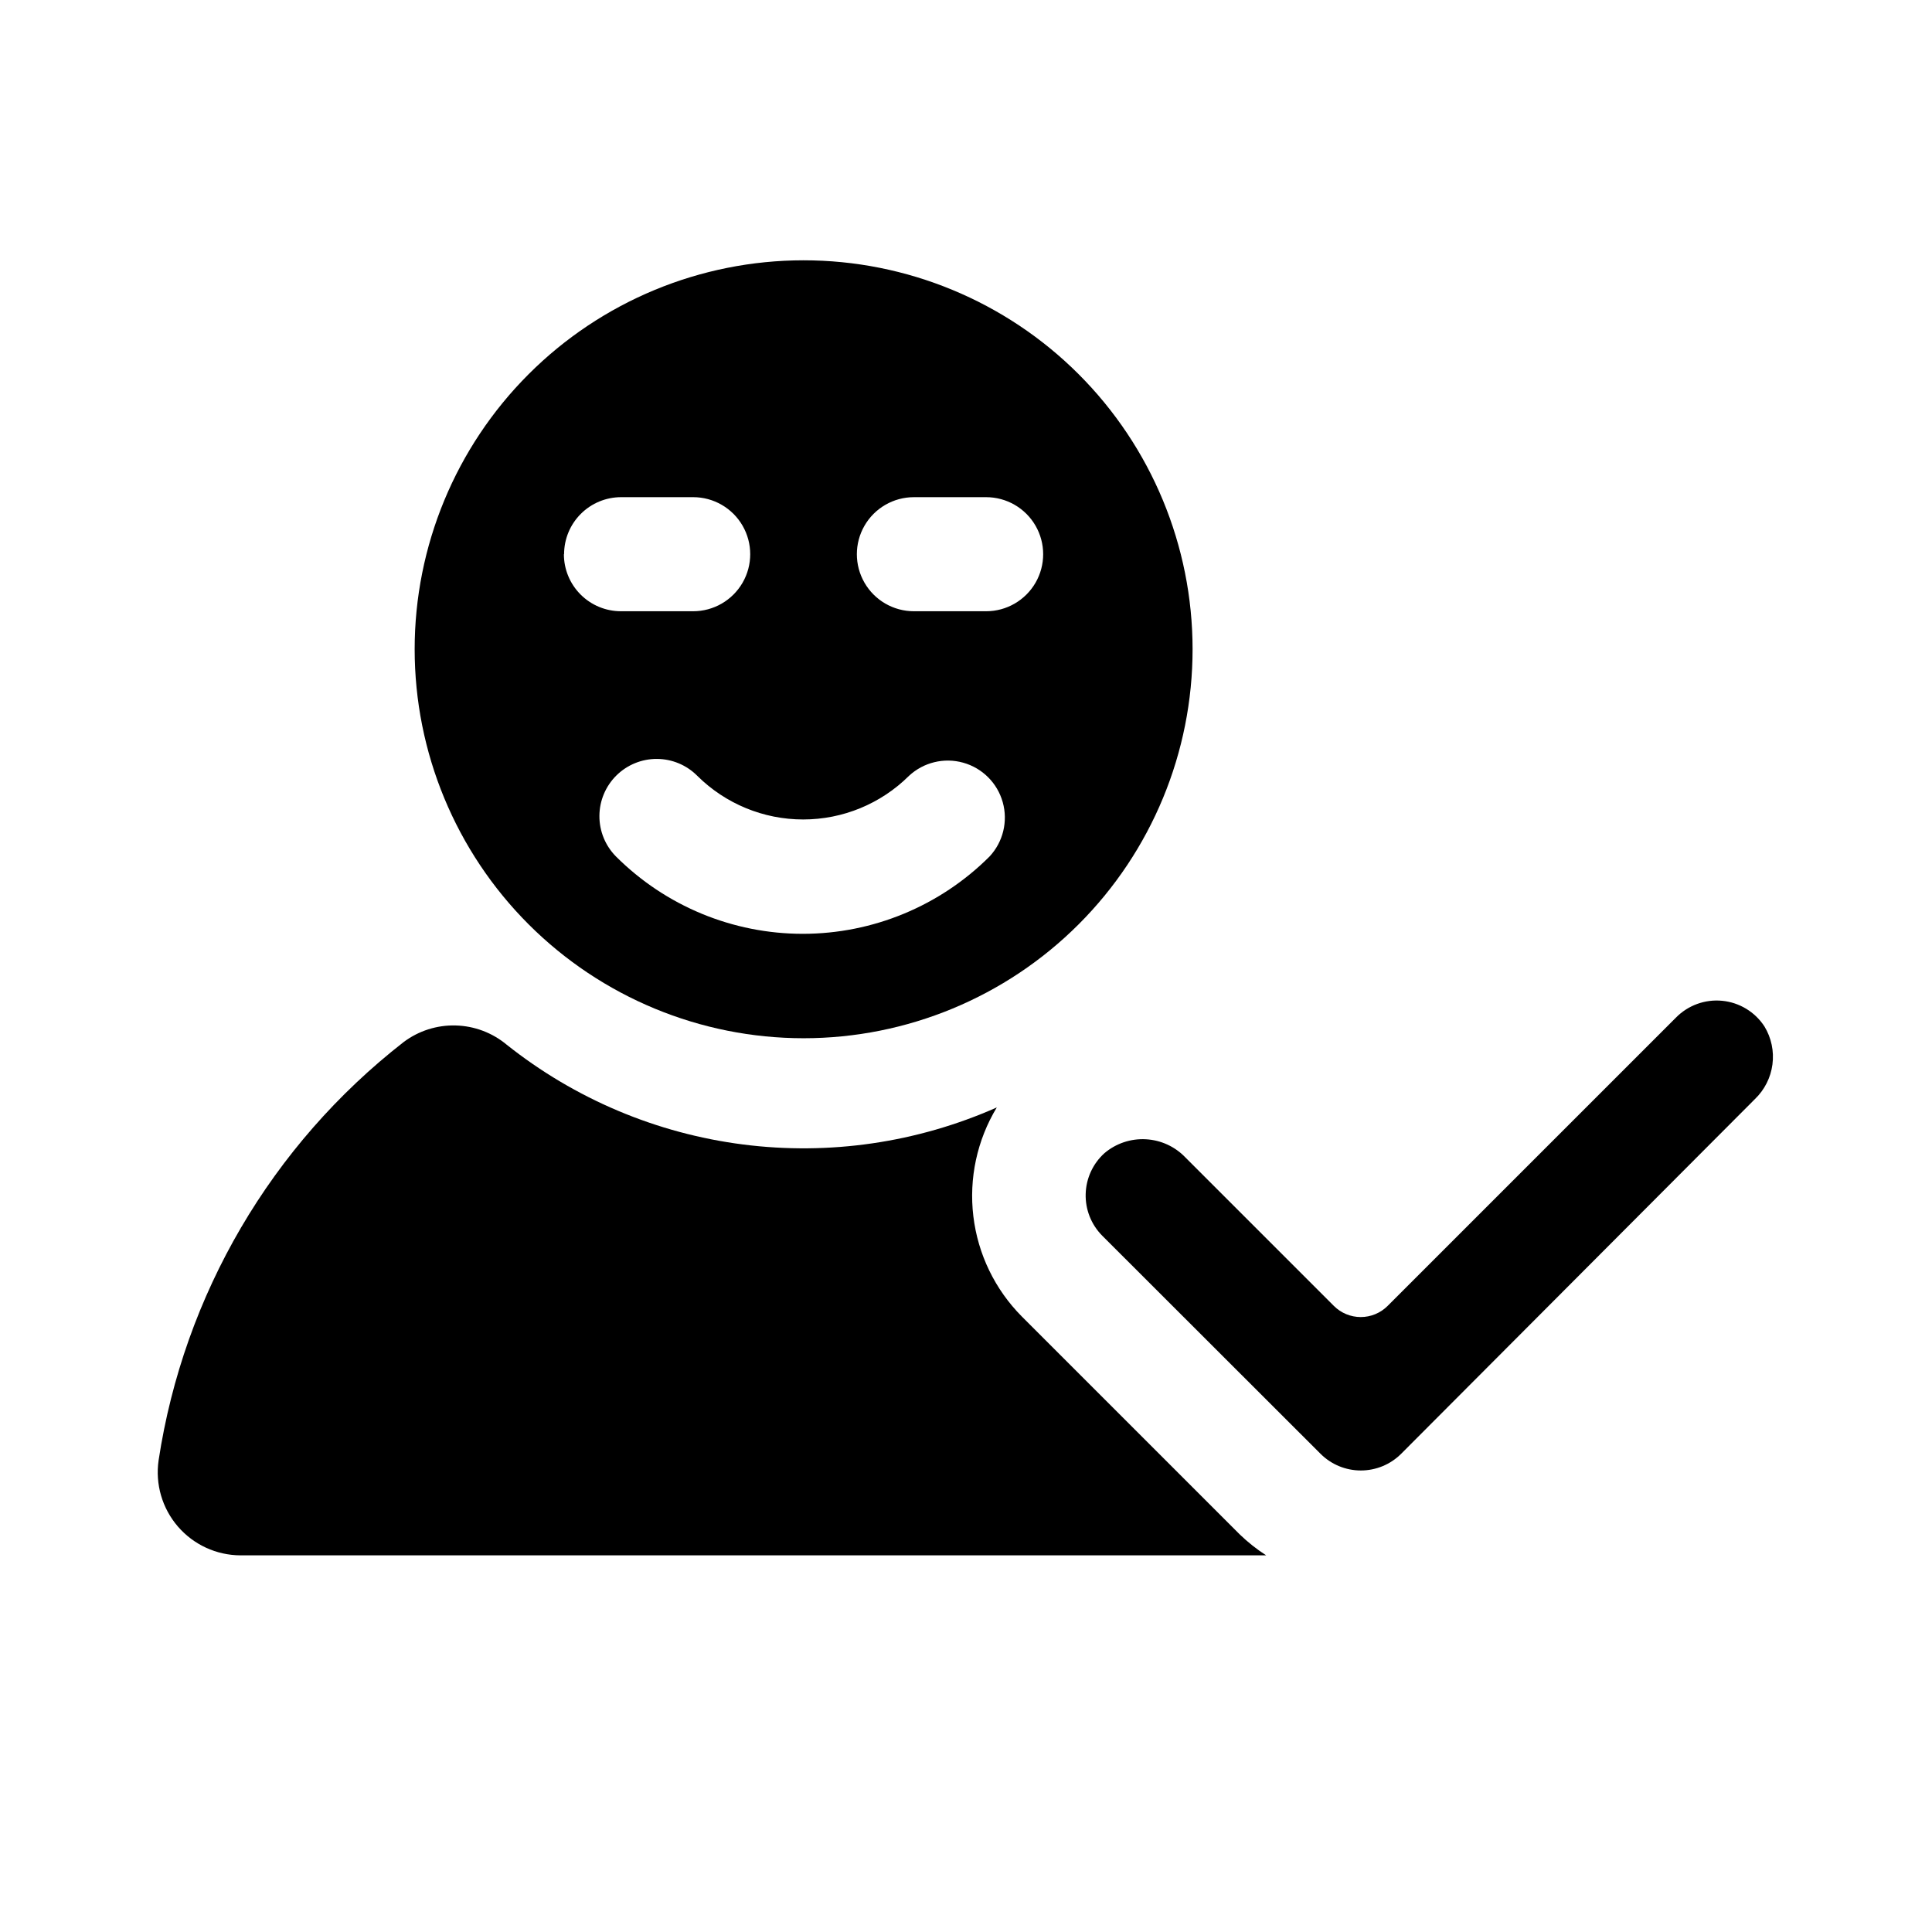 <?xml version="1.0" encoding="UTF-8"?>
<!-- Uploaded to: SVG Repo, www.svgrepo.com, Generator: SVG Repo Mixer Tools -->
<svg fill="#000000" width="800px" height="800px" version="1.1" viewBox="144 144 512 512" xmlns="http://www.w3.org/2000/svg">
 <g>
  <path d="m253.89 316.06c0 27.344 10.863 53.562 30.195 72.895 19.336 19.332 45.559 30.191 72.898 30.188 27.344-0.004 53.562-10.871 72.891-30.211 19.328-19.336 30.184-45.562 30.172-72.902-0.008-27.344-10.879-53.559-30.219-72.887-19.34-19.324-45.566-30.172-72.91-30.16-27.328 0.012-53.535 10.879-72.855 30.211-19.32 19.328-30.172 45.539-30.172 72.867zm39.598-25.191v0.004c0-4.012 1.594-7.856 4.43-10.688 2.832-2.836 6.676-4.43 10.688-4.43h19.094c5.398 0 10.387 2.883 13.09 7.559 2.699 4.676 2.699 10.438 0 15.113-2.703 4.676-7.691 7.559-13.09 7.559h-19.145c-4.012 0-7.856-1.594-10.688-4.426-2.836-2.836-4.43-6.68-4.43-10.688zm92.75-15.113h19.098c5.398 0 10.387 2.883 13.09 7.559 2.699 4.676 2.699 10.438 0 15.113-2.703 4.676-7.691 7.559-13.09 7.559h-19.145c-5.402 0-10.391-2.883-13.09-7.559-2.699-4.676-2.699-10.438 0-15.113 2.699-4.676 7.688-7.559 13.09-7.559zm-1.359 73.859c3.859-3.594 9.312-4.918 14.387-3.492 5.078 1.422 9.047 5.391 10.469 10.469 1.426 5.074 0.102 10.527-3.492 14.387-13.133 13.121-30.938 20.492-49.5 20.492s-36.367-7.371-49.5-20.492c-2.832-2.859-4.414-6.727-4.394-10.754 0.02-4.023 1.637-7.879 4.496-10.711s6.727-4.414 10.754-4.394c4.023 0.02 7.875 1.637 10.707 4.496 7.457 7.398 17.535 11.551 28.039 11.551s20.582-4.152 28.035-11.551z"/>
  <path d="m588.12 413.7-76.379 76.375c-1.891 1.895-4.453 2.957-7.129 2.957-2.672 0-5.238-1.062-7.129-2.957l-39.348-39.348c-2.75-2.879-6.496-4.598-10.477-4.812-3.977-0.219-7.887 1.09-10.934 3.656-3.086 2.769-4.894 6.684-5.008 10.828-0.117 4.141 1.477 8.152 4.402 11.086l57.84 57.789c2.832 2.828 6.672 4.418 10.68 4.418 4.004 0 7.848-1.59 10.68-4.418l93.758-94.012c2.547-2.445 4.184-5.684 4.641-9.18 0.457-3.5-0.289-7.051-2.121-10.066-2.504-3.844-6.617-6.344-11.18-6.797-4.566-0.449-9.09 1.199-12.297 4.481z"/>
  <path d="m356.92 556.18h122.63c-2.512-1.613-4.856-3.469-7.004-5.543l-57.738-57.734c-7.129-7.176-11.656-16.523-12.859-26.566-1.207-10.043 0.98-20.199 6.211-28.855-21.105 9.352-44.367 12.746-67.262 9.816-22.895-2.93-44.551-12.074-62.621-26.441-3.809-3.176-8.574-4.969-13.531-5.098-4.953-0.129-9.809 1.418-13.773 4.394-35.027 27.277-58.27 66.945-64.941 110.84-0.922 6.316 0.945 12.719 5.109 17.551 4.168 4.832 10.223 7.621 16.605 7.641z"/>
 </g>
</svg>